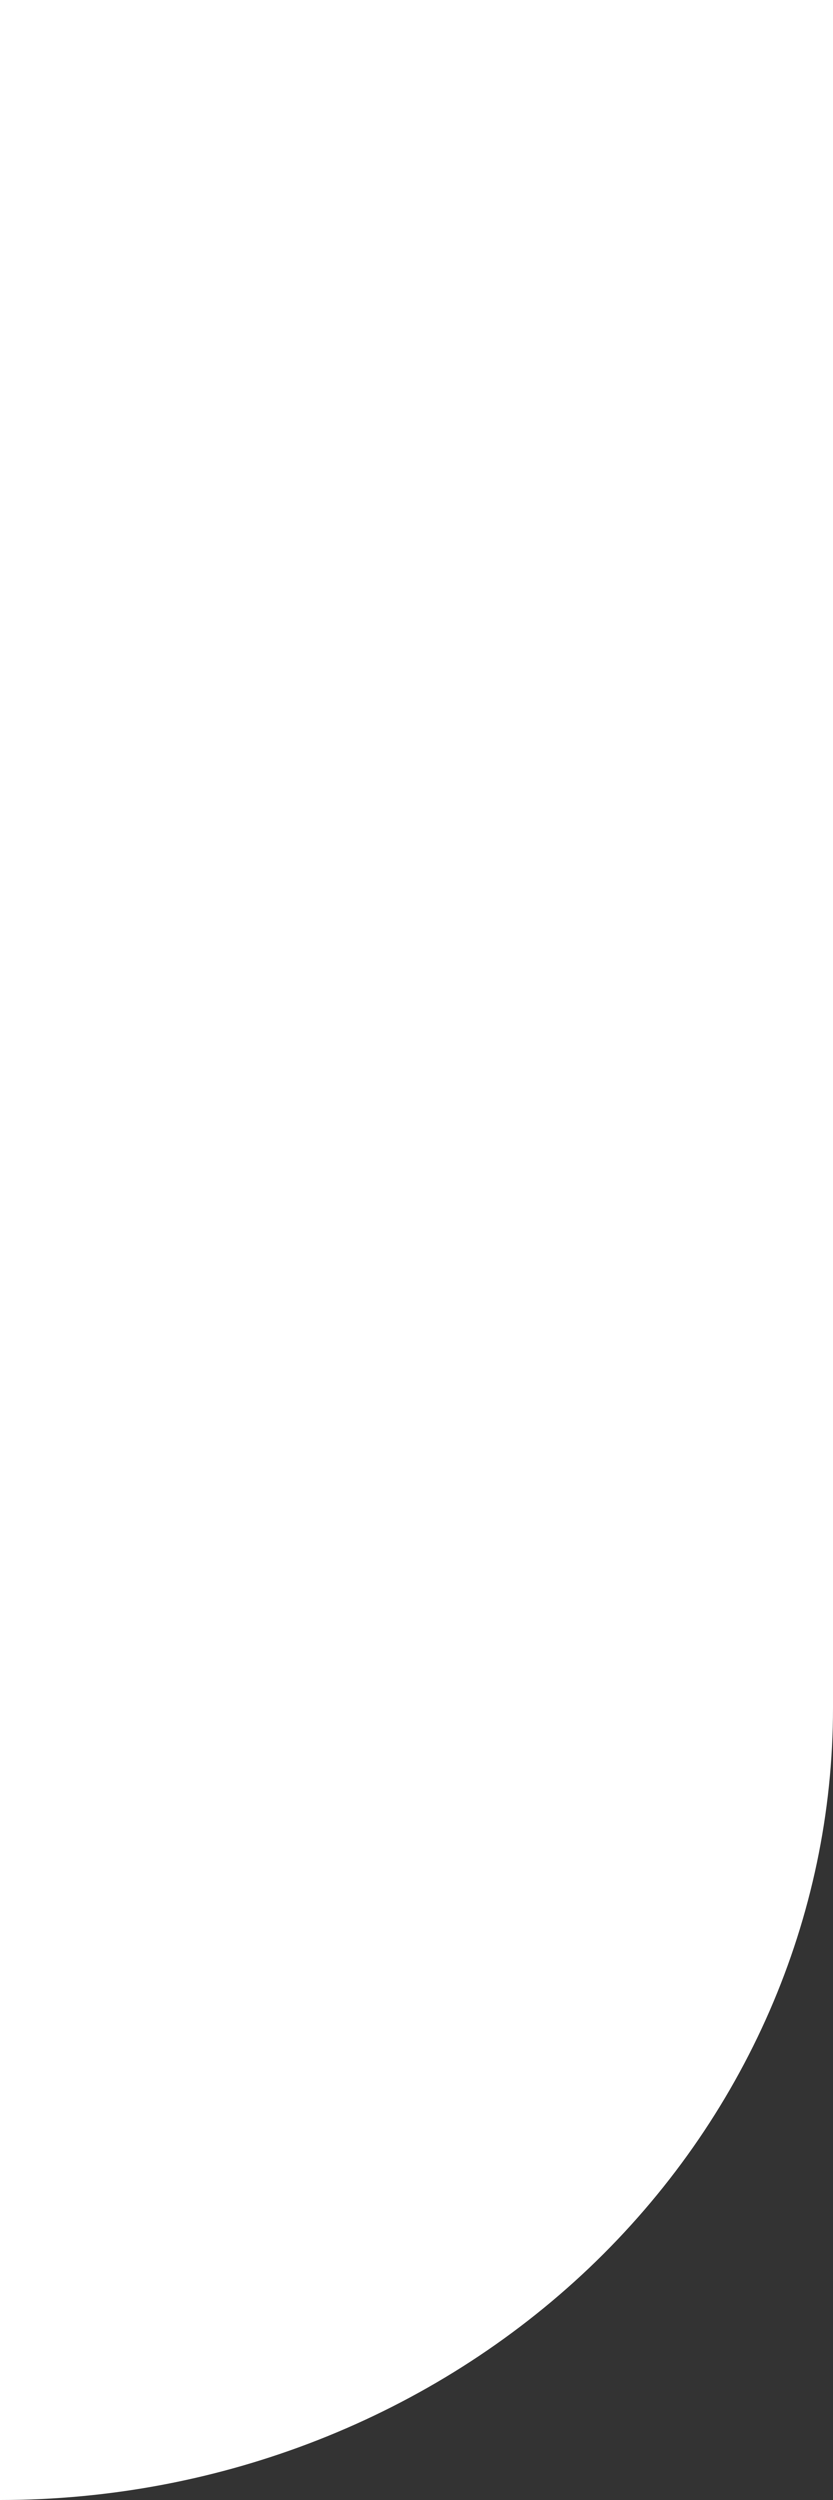 <svg width="5" height="15" viewBox="0 0 5 15" fill="none" xmlns="http://www.w3.org/2000/svg">
<rect x="0" y="0" width="5" height="15" fill="#333333" stroke="none"/>
<path d="M0 15C1.326 15 2.598 14.499 3.536 13.608C4.473 12.716 5 11.507 5 10.246V0H0V15Z" fill="white"/>
</svg>
